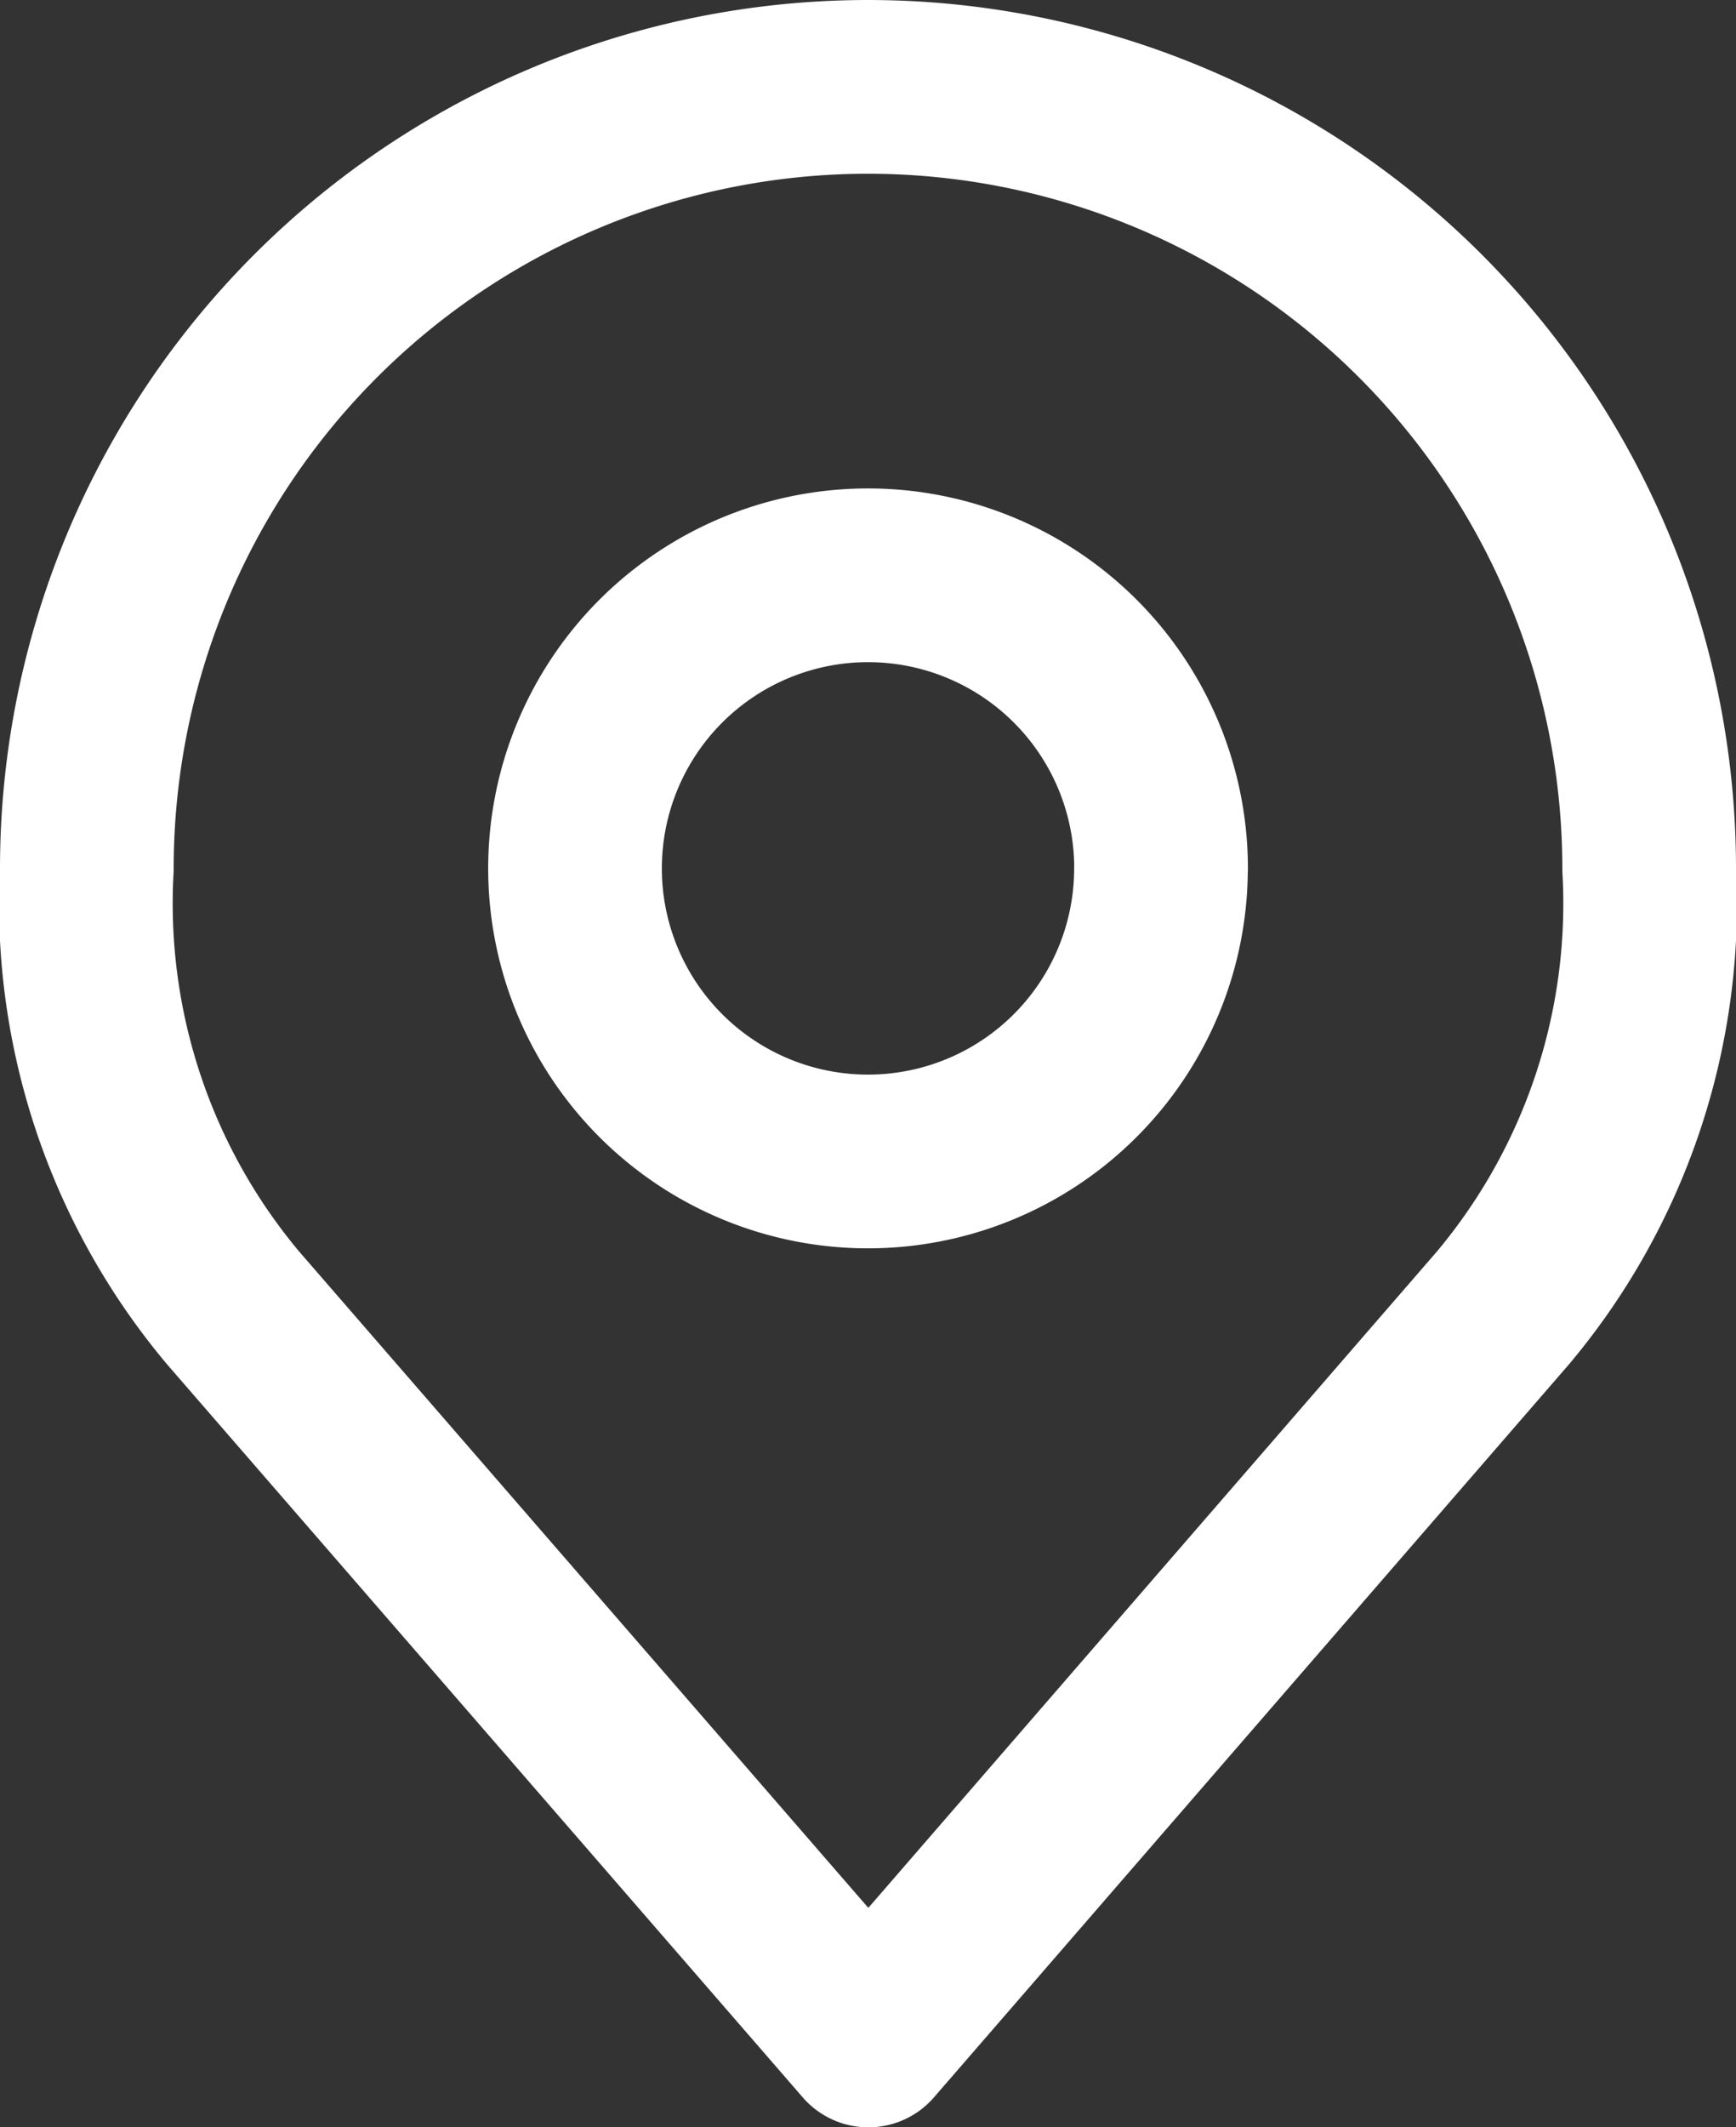<svg xmlns="http://www.w3.org/2000/svg" width="19.992" height="24.49" viewBox="0 0 19.992 24.49"><rect x="0" y="0" width="19.992" height="24.49" fill="#333333" stroke="none"/><g id="Icon_akar-location" data-name="Icon akar-location" transform="translate(-5 -2)"><path id="Trac&#xE9;_1376" data-name="Trac&#xE9; 1376" d="M20.247,13.874A3.374,3.374,0,1,1,16.874,10.5a3.374,3.374,0,0,1,3.374,3.374Z" transform="translate(-1.877 -1.877)" fill="none" stroke="#fff" stroke-linecap="round" stroke-linejoin="round" stroke-width="2"></path><path id="Trac&#xE9;_1377" data-name="Trac&#xE9; 1377" d="M15,3a9,9,0,0,0-9,9,7.24,7.24,0,0,0,1.687,5.06L15,25.49l7.309-8.434A7.24,7.24,0,0,0,23.992,12,9,9,0,0,0,15,3Z" fill="none" stroke="#fff" stroke-linecap="round" stroke-linejoin="round" stroke-width="2"></path></g></svg>